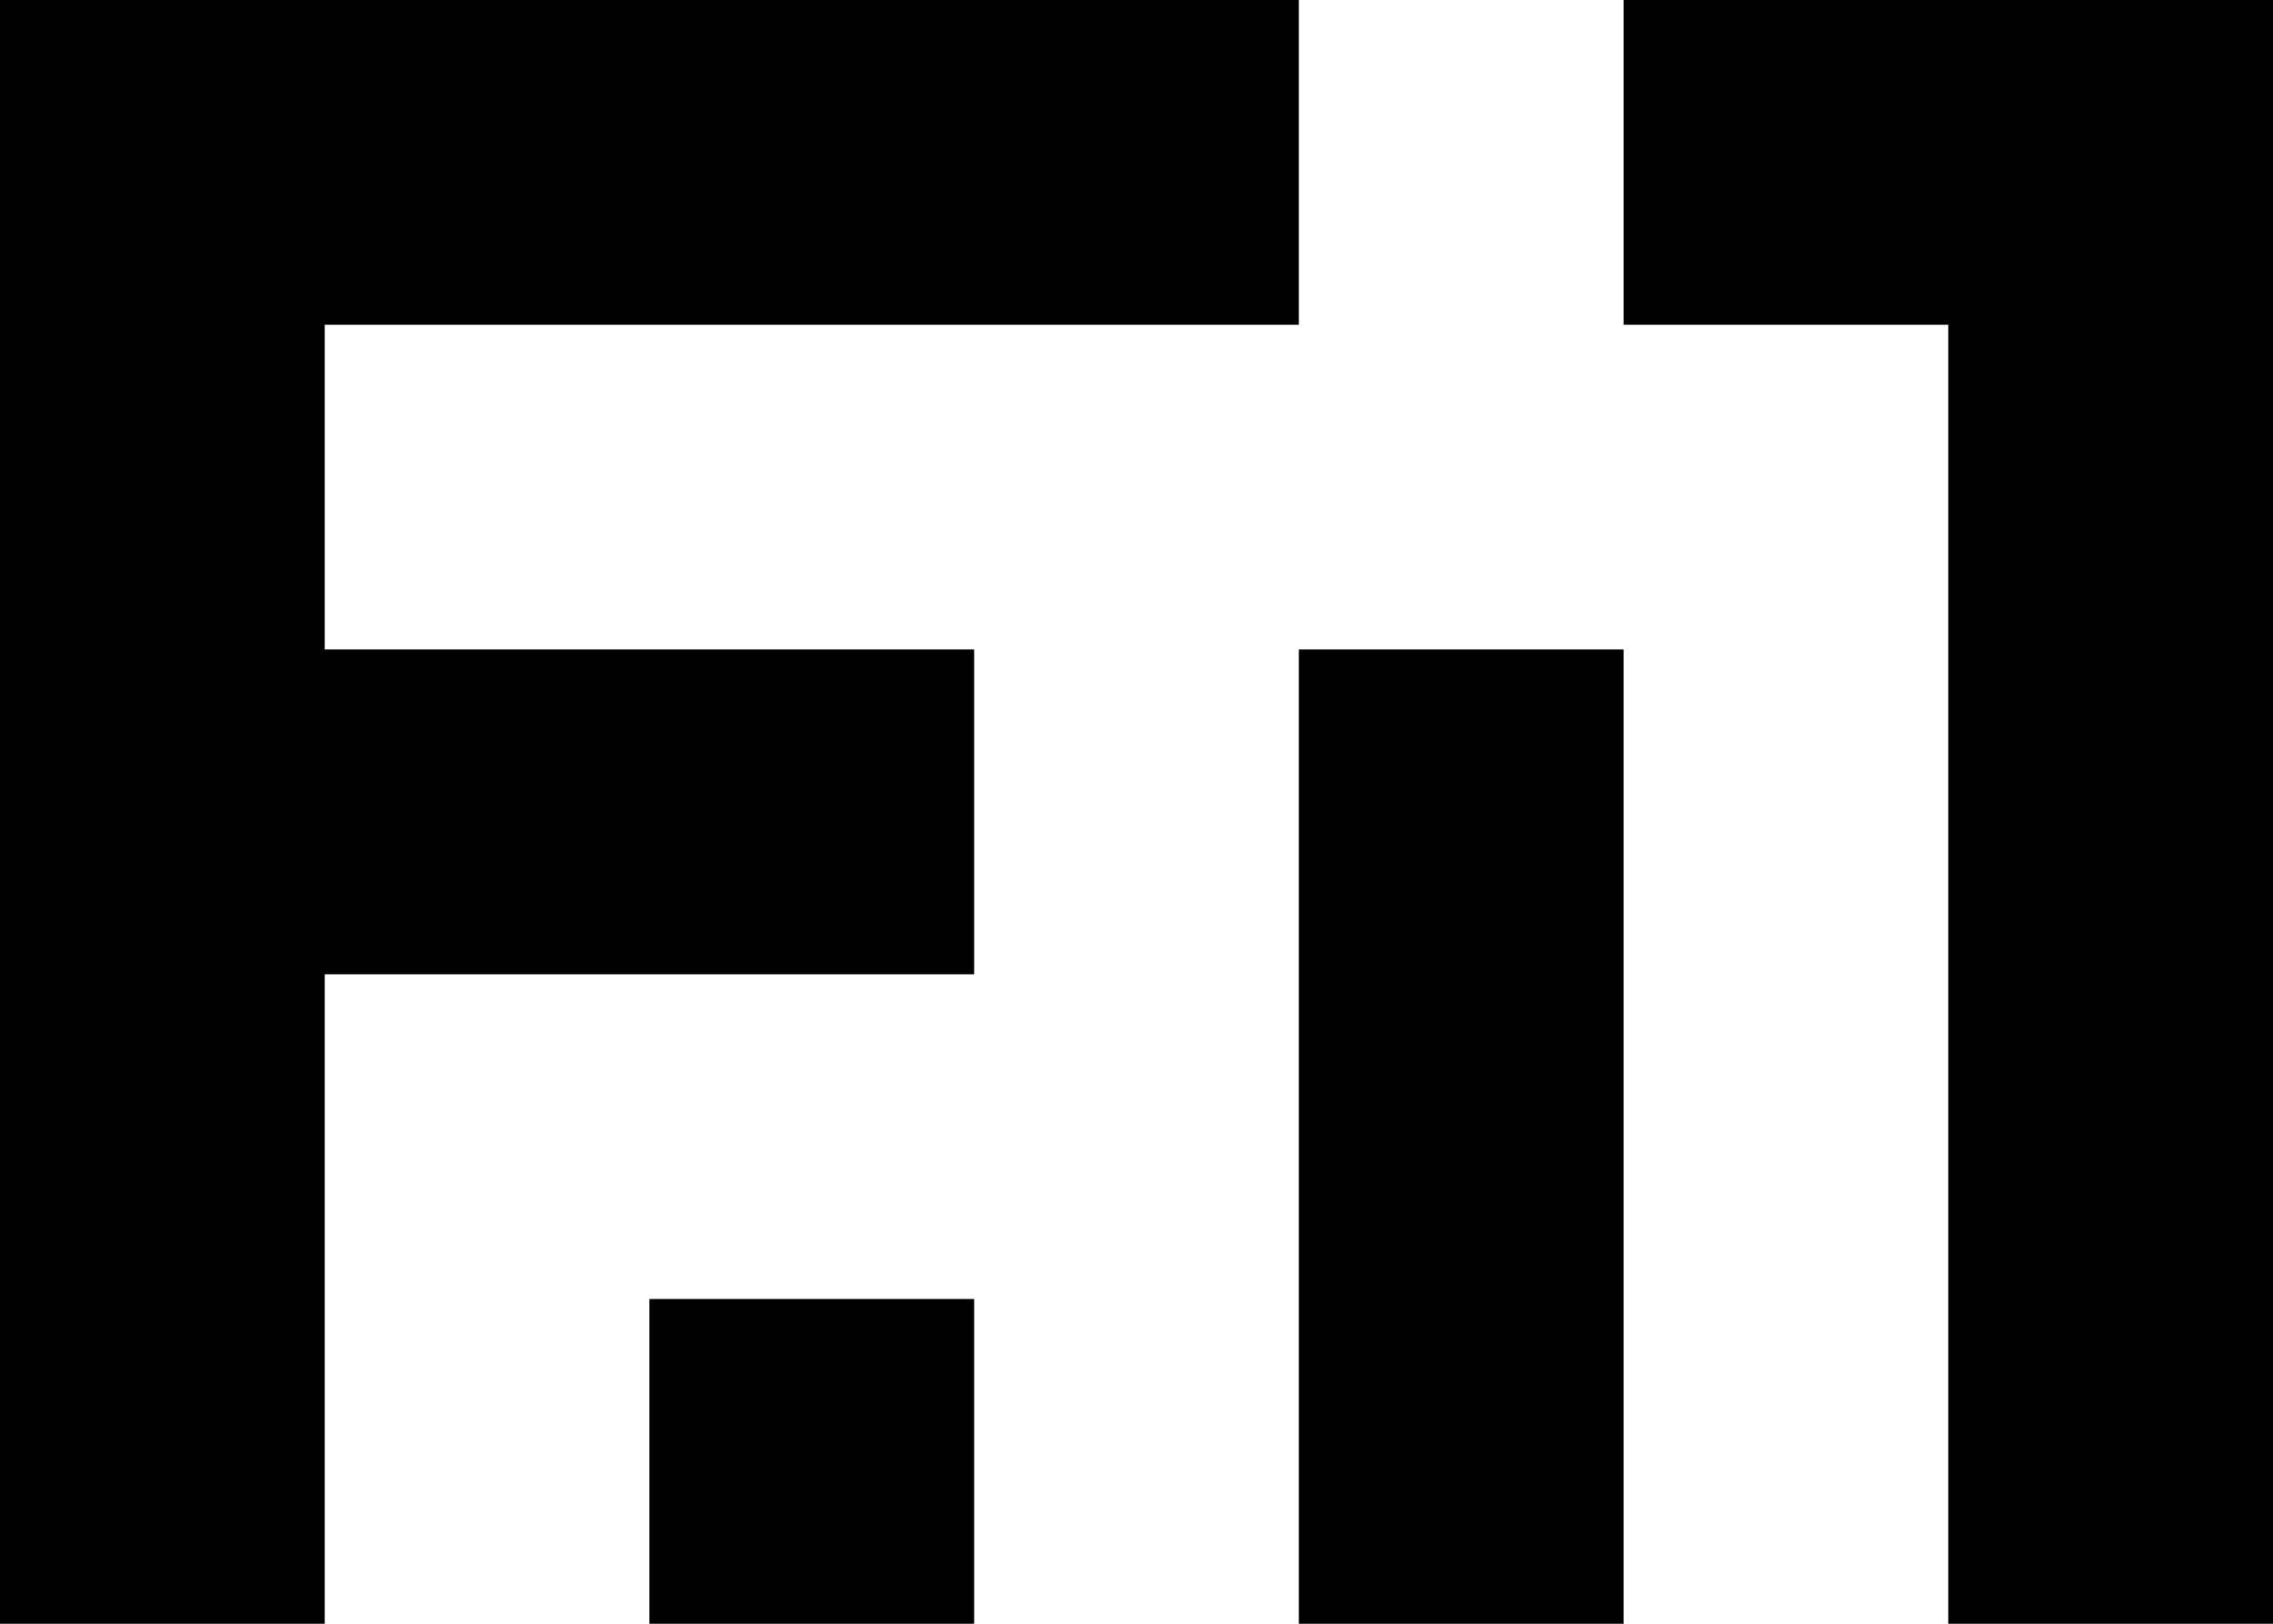 <svg viewBox="0 0 7 5" xmlns="http://www.w3.org/2000/svg">
    <path d="M 0,0 h 4 v 1 h -3 v 1 h 2 v 1 h -2 v 2 h -1"/>
    <rect x="2" y="4" width="1" height="1"/>
    <rect x="4" y="2" width="1" height="3"/>
    <path d="M 5,0 h 2 v 5 h -1 v -4 h -1"/>
</svg>